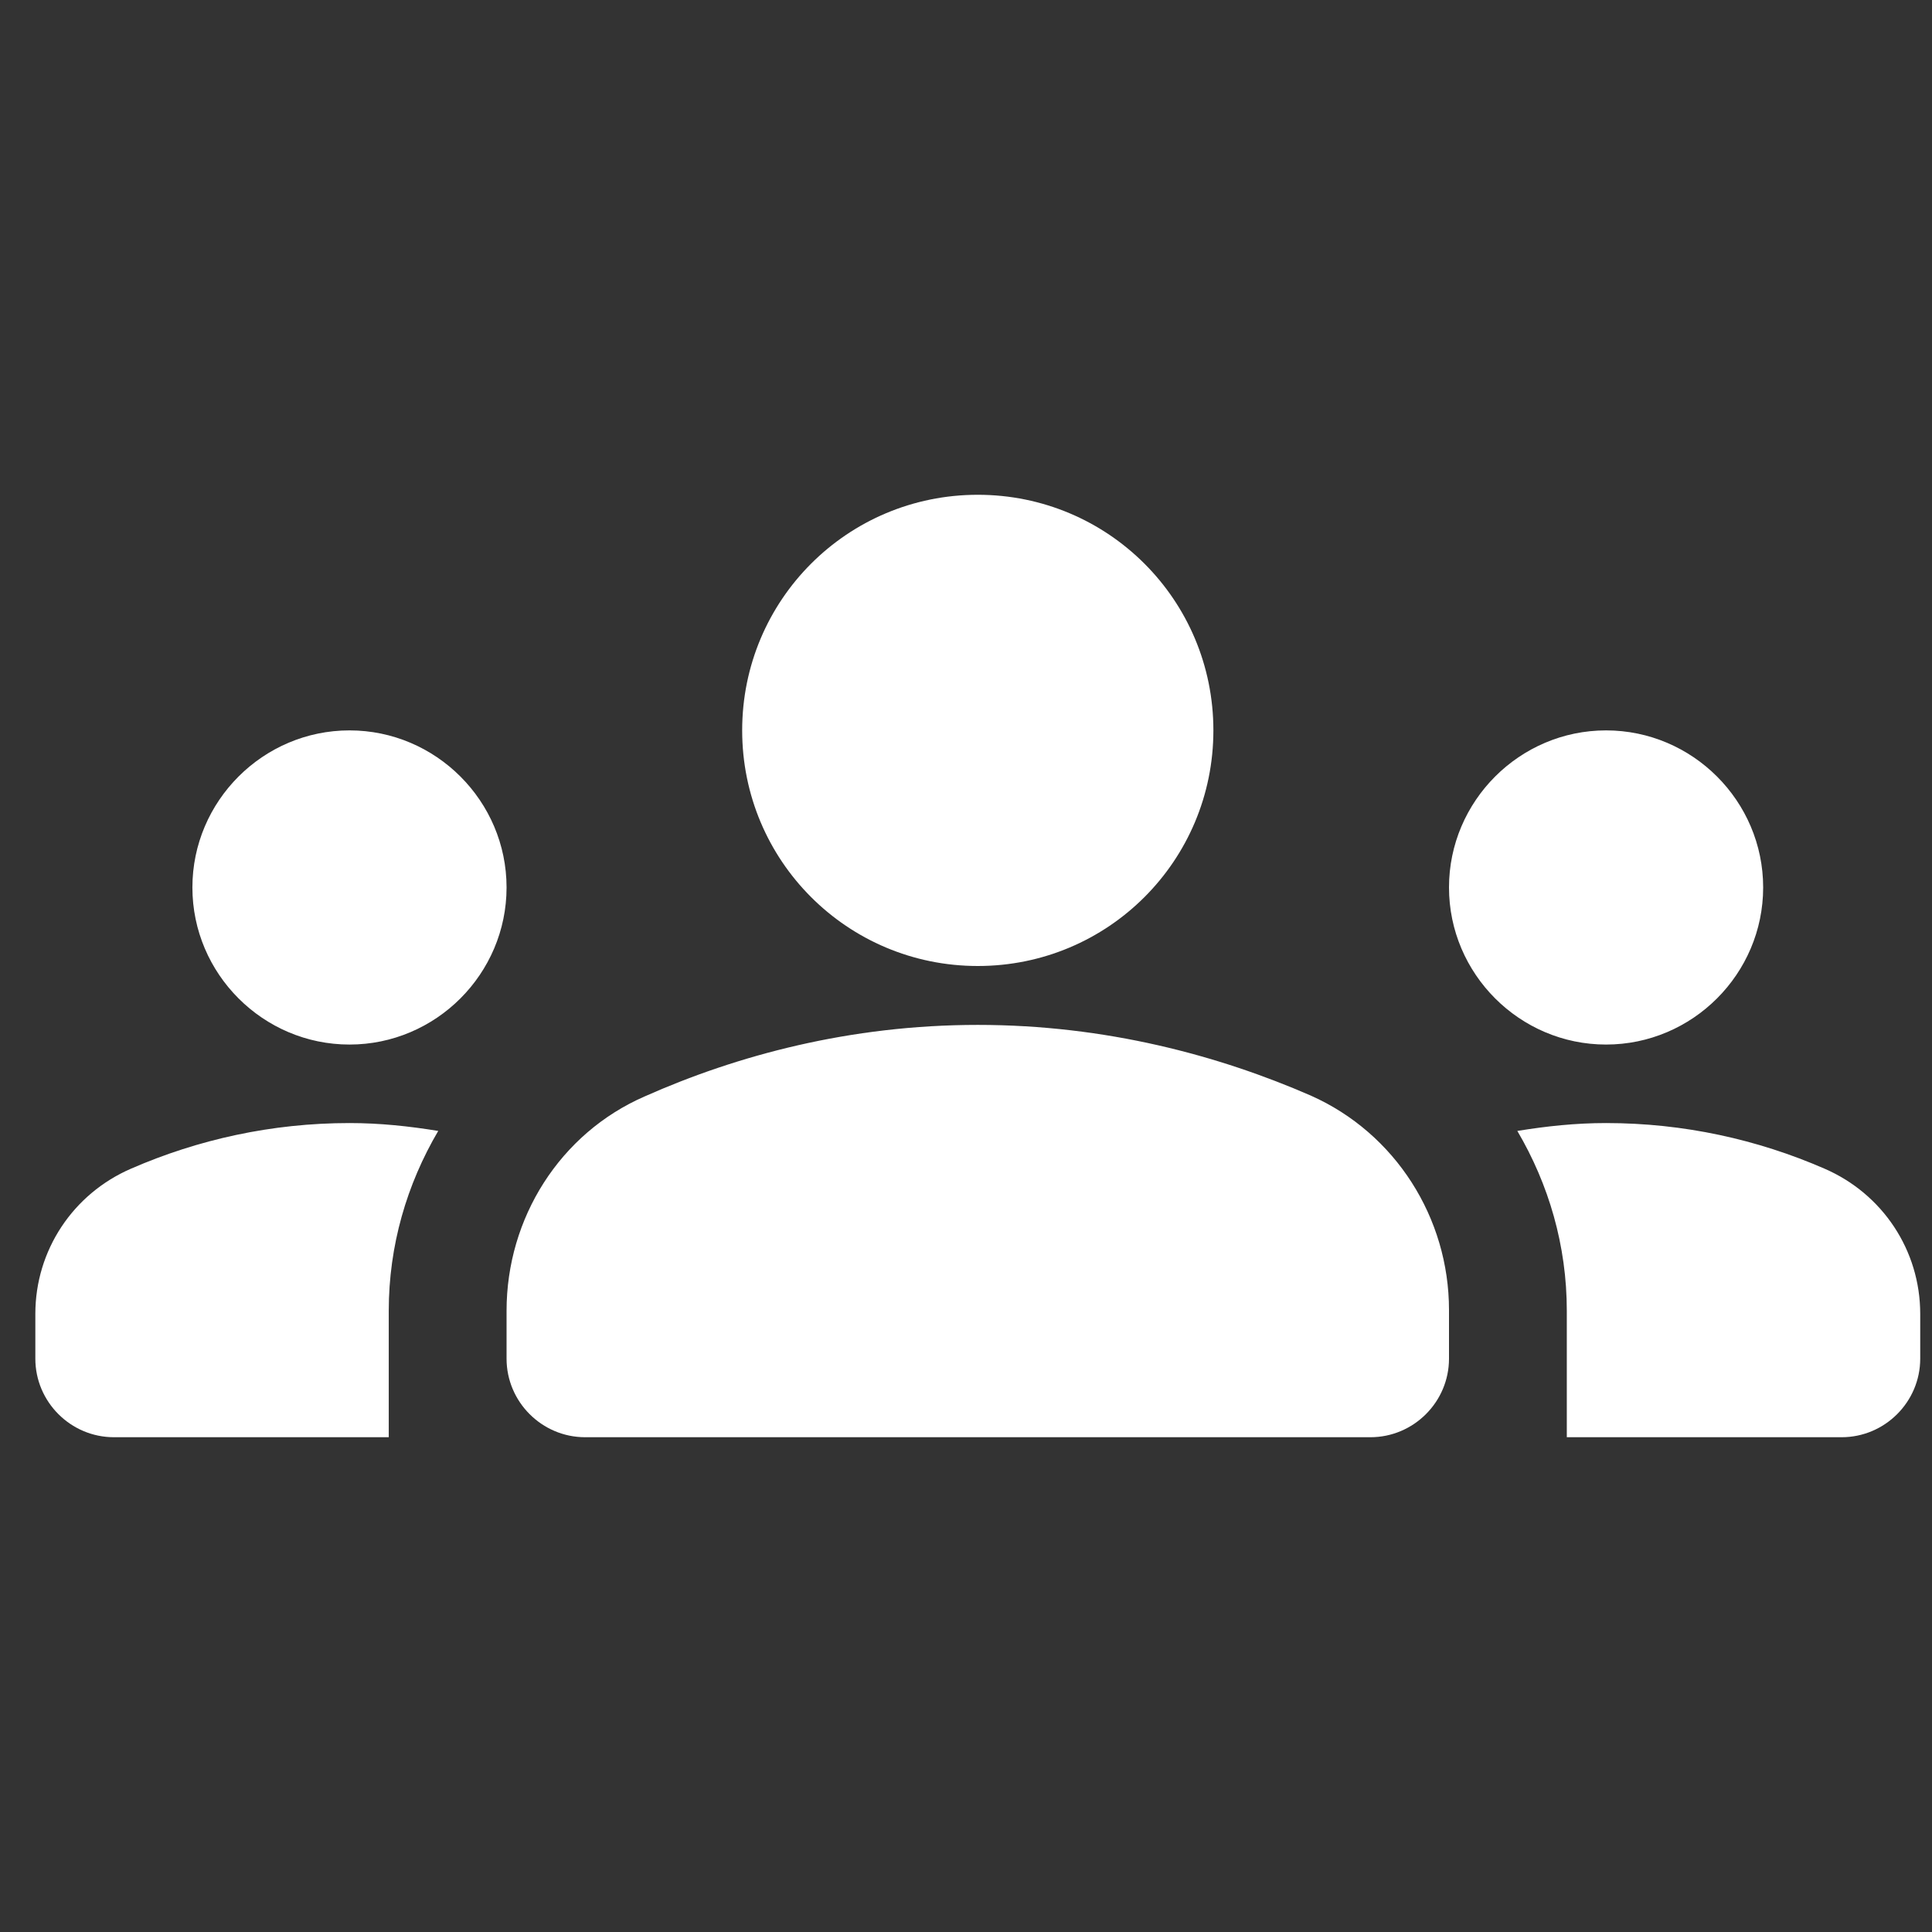 <svg width="41" height="41" viewBox="0 0 41 41" fill="none" xmlns="http://www.w3.org/2000/svg">
<rect x="0" y="0" width="41" height="41" fill="#333333" stroke="none"/>
<g clip-path="url(#clip0_3_22)">
<path d="M20.75 21.75C23.467 21.75 25.867 22.4 27.817 23.25C29.617 24.05 30.75 25.85 30.75 27.8V28.833C30.75 29.75 30 30.5 29.083 30.5H12.417C11.5 30.5 10.75 29.75 10.75 28.833V27.817C10.75 25.85 11.883 24.05 13.683 23.267C15.633 22.4 18.033 21.75 20.75 21.75ZM7.417 22.167C9.25 22.167 10.75 20.667 10.75 18.833C10.75 17 9.25 15.5 7.417 15.5C5.583 15.5 4.083 17 4.083 18.833C4.083 20.667 5.583 22.167 7.417 22.167ZM9.3 24C8.683 23.9 8.067 23.833 7.417 23.833C5.767 23.833 4.2 24.183 2.783 24.8C1.55 25.333 0.75 26.533 0.75 27.883V28.833C0.75 29.75 1.5 30.5 2.417 30.5H8.25V27.817C8.25 26.433 8.633 25.133 9.3 24ZM34.083 22.167C35.917 22.167 37.417 20.667 37.417 18.833C37.417 17 35.917 15.5 34.083 15.5C32.25 15.5 30.75 17 30.75 18.833C30.75 20.667 32.25 22.167 34.083 22.167ZM40.75 27.883C40.75 26.533 39.95 25.333 38.717 24.8C37.3 24.183 35.733 23.833 34.083 23.833C33.433 23.833 32.817 23.9 32.2 24C32.867 25.133 33.25 26.433 33.25 27.817V30.5H39.083C40 30.5 40.75 29.75 40.75 28.833V27.883ZM20.75 10.5C23.517 10.5 25.75 12.733 25.75 15.5C25.75 18.267 23.517 20.5 20.75 20.5C17.983 20.5 15.75 18.267 15.75 15.5C15.75 12.733 17.983 10.5 20.75 10.5Z" fill="white"/>
</g>
<defs>
<clipPath id="clip0_3_22">
<rect width="40" height="40" fill="white" transform="translate(0.75 0.5)"/>
</clipPath>
</defs>
</svg>
